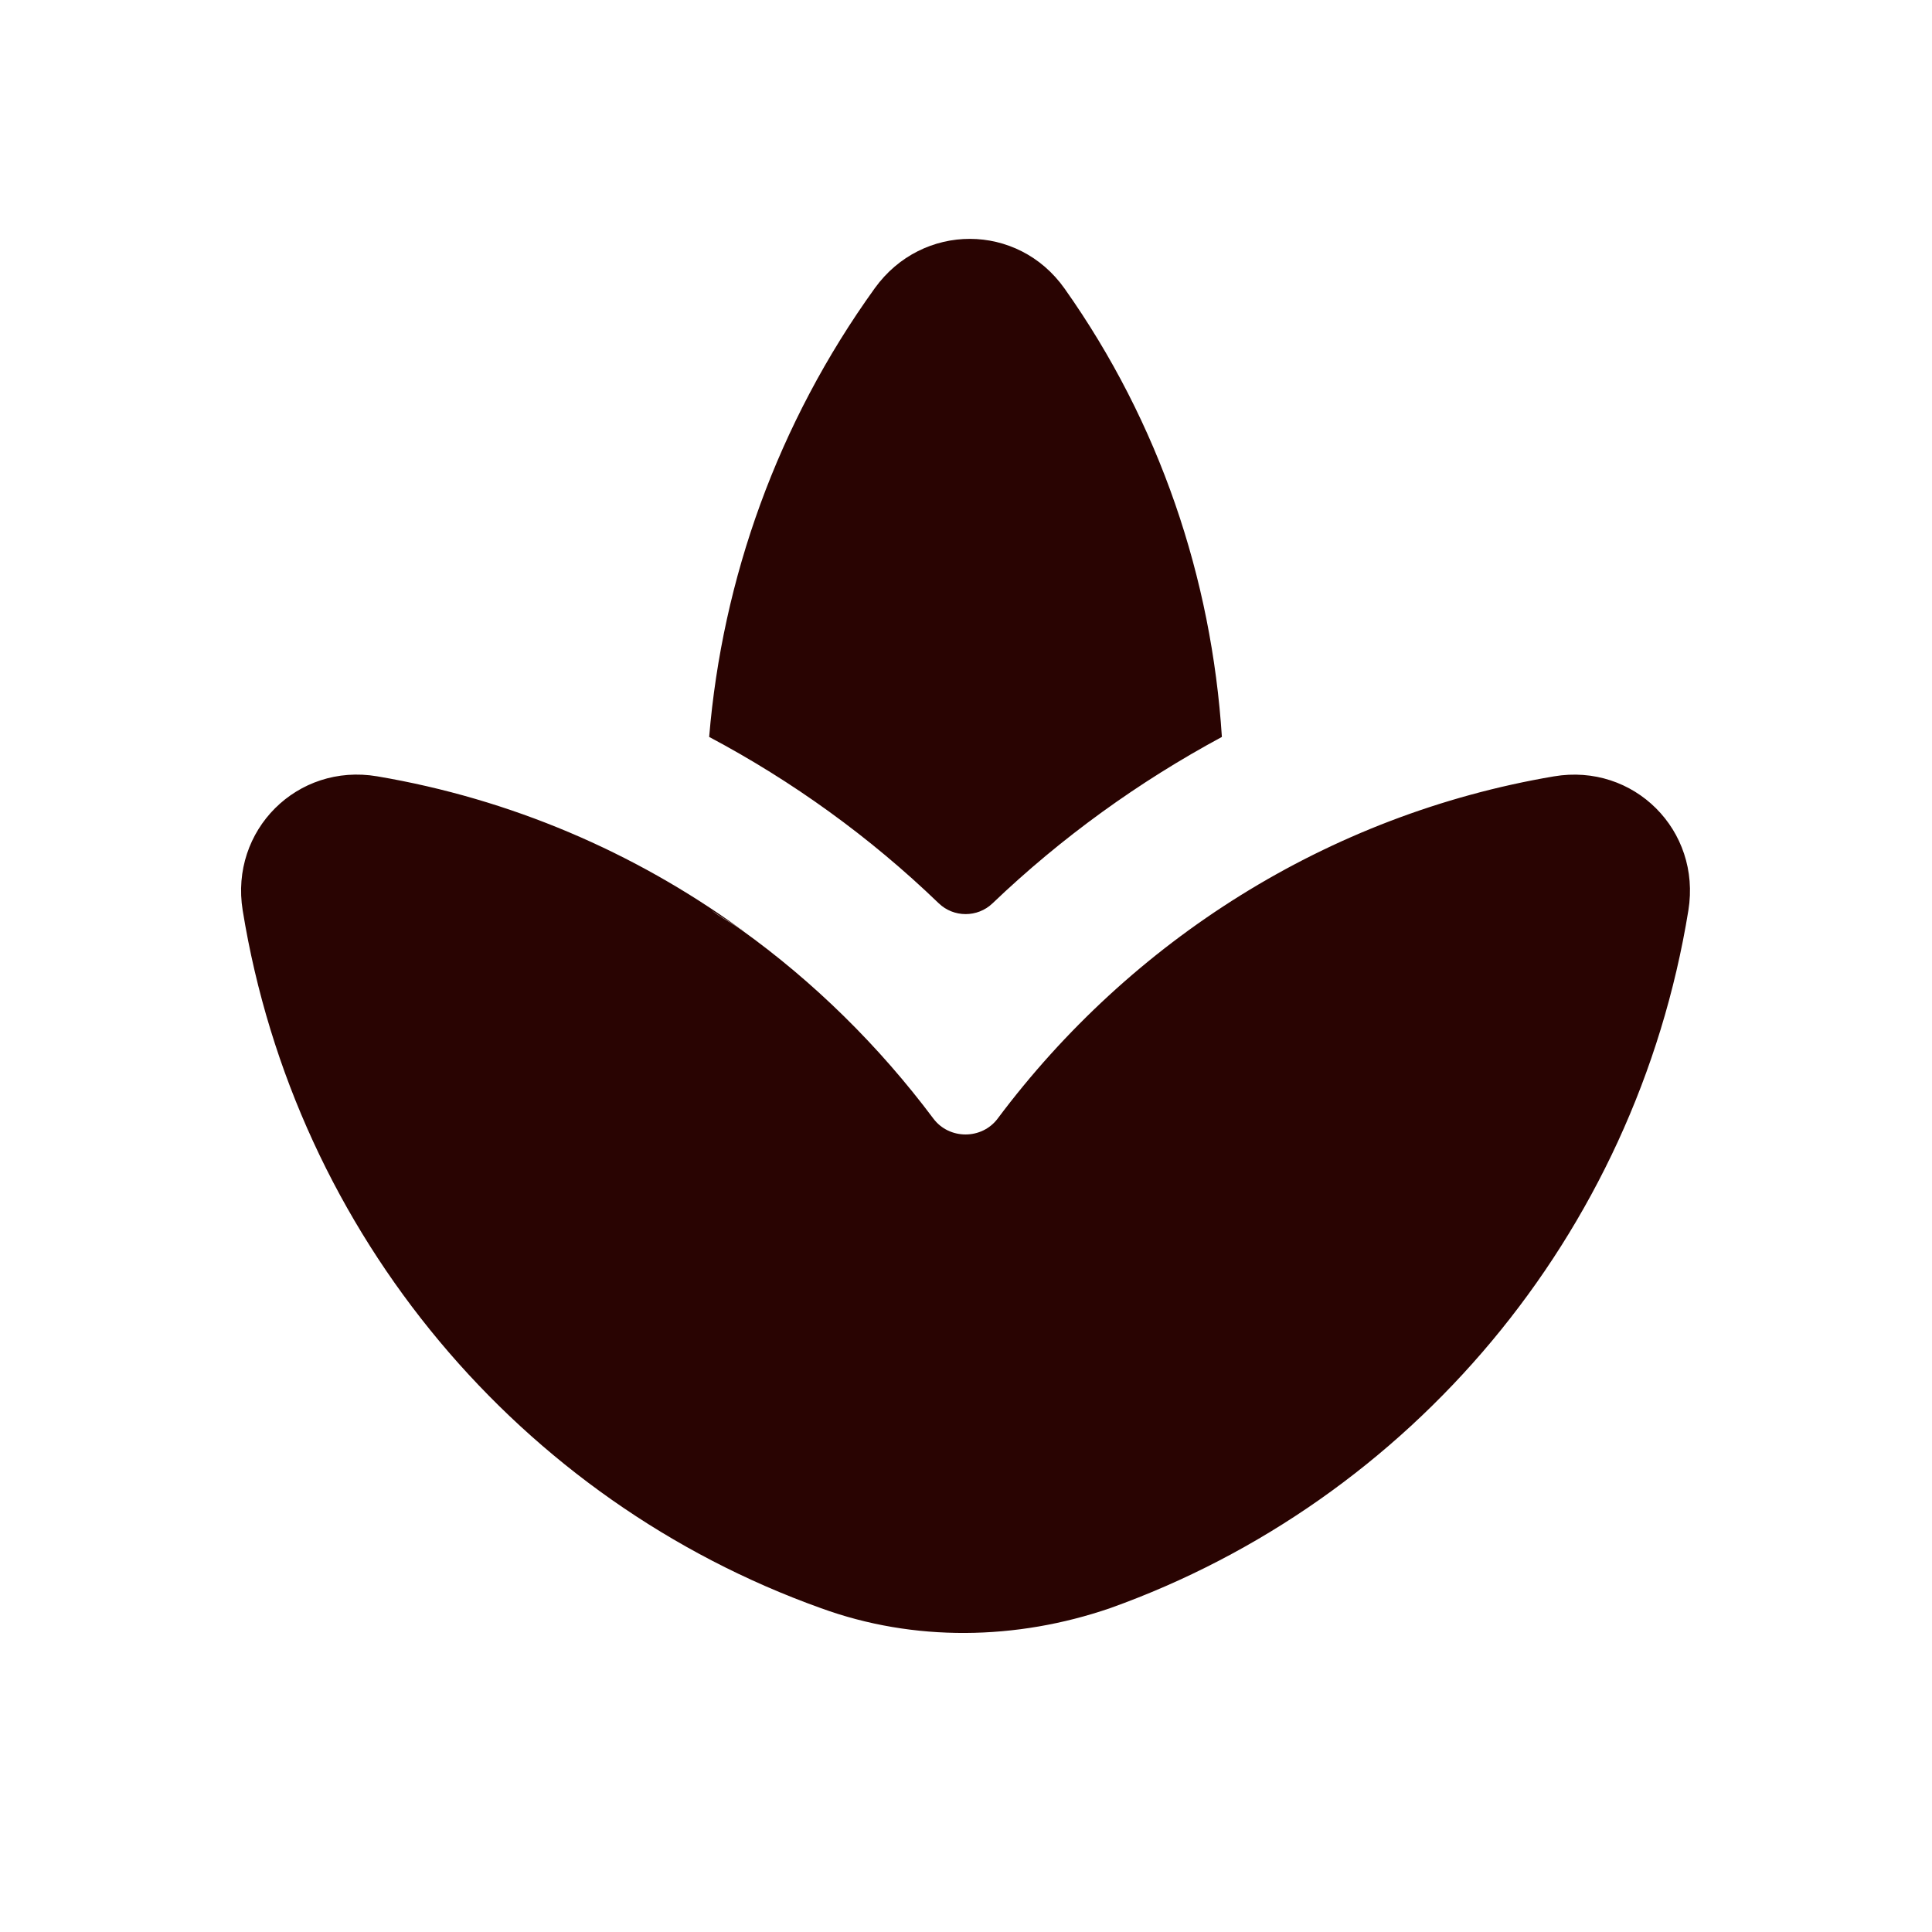 <?xml version="1.0" encoding="utf-8"?>
<svg xmlns="http://www.w3.org/2000/svg" width="81" height="81" viewBox="0 0 81 81" fill="none">
<path d="M51.228 30.896C50.8 24.249 48.62 17.732 44.633 12.099C42.668 9.322 38.665 9.323 36.676 12.083C32.592 17.753 30.282 24.278 29.732 30.896C33.215 32.746 36.459 35.078 39.355 37.869C39.982 38.474 40.981 38.476 41.611 37.874C44.506 35.106 47.747 32.773 51.228 30.896ZM41.828 46.897C41.163 47.785 39.797 47.785 39.132 46.897C36.85 43.848 34.123 41.162 31.056 38.965C30.656 38.688 30.225 38.472 29.824 38.164C30.225 38.441 30.656 38.688 31.026 38.934C26.594 35.73 21.424 33.498 15.814 32.548C12.46 31.98 9.63 34.811 10.175 38.169C12.389 51.813 21.866 62.934 34.413 67.421C38.314 68.846 42.62 68.772 46.547 67.421C59.095 62.934 68.572 51.813 70.786 38.169C71.33 34.811 68.5 31.981 65.146 32.55C55.656 34.16 47.404 39.444 41.828 46.897ZM31.21 39.057C31.149 39.026 31.087 38.965 31.056 38.934C31.056 38.934 31.087 38.934 31.087 38.965C31.118 38.995 31.149 39.026 31.21 39.057Z" fill="#290402"/>
</svg>